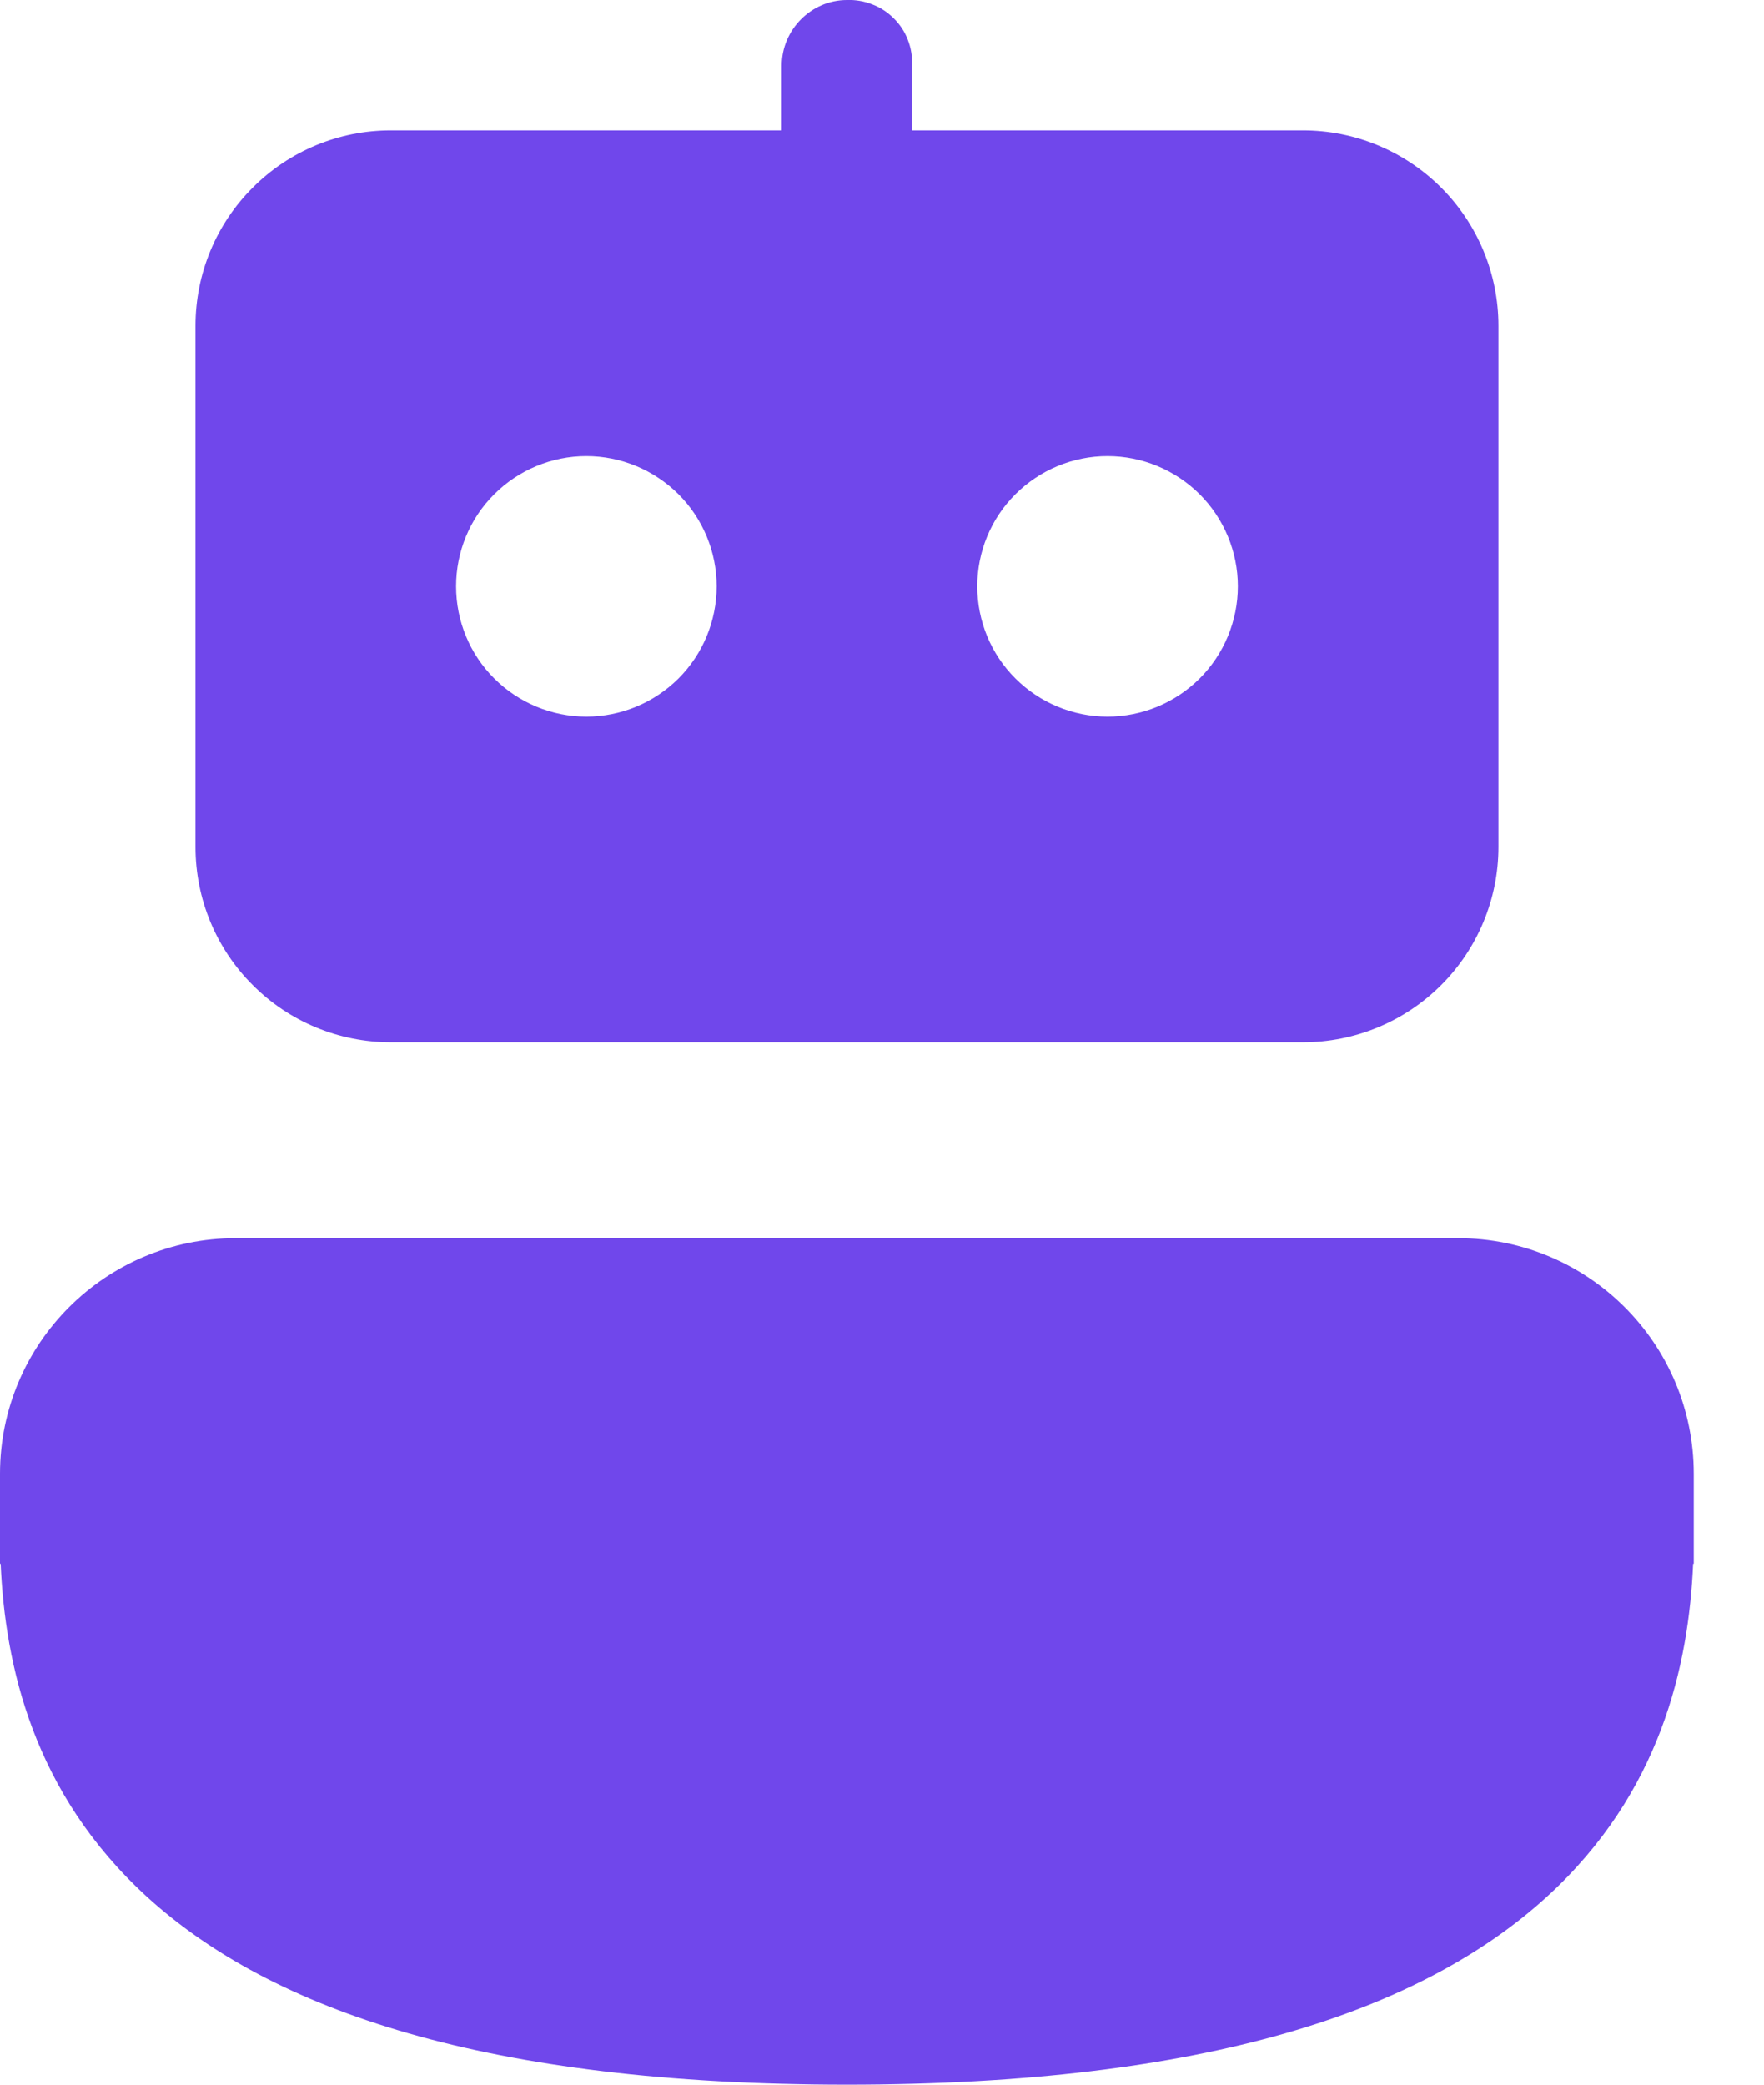 <svg width="11" height="13" viewBox="0 0 11 13" fill="none" xmlns="http://www.w3.org/2000/svg">
<path d="M9.092 7.721C9.904 7.721 10.562 8.379 10.562 9.192V9.752H10.558C10.53 10.385 10.357 11.179 9.646 11.828C8.869 12.537 7.528 13 5.281 13C3.034 13 1.693 12.537 0.916 11.828C0.206 11.179 0.032 10.385 0.004 9.752H0V9.191C0 8.379 0.658 7.721 1.471 7.721H9.092ZM2.437 0.813C2.114 0.813 1.804 0.941 1.576 1.17C1.347 1.398 1.219 1.708 1.219 2.032V5.281C1.219 5.605 1.347 5.915 1.576 6.143C1.804 6.372 2.114 6.5 2.437 6.5H8.125C8.448 6.5 8.758 6.372 8.987 6.143C9.215 5.915 9.344 5.605 9.344 5.281V2.032C9.344 1.708 9.215 1.398 8.987 1.17C8.758 0.941 8.448 0.813 8.125 0.813H5.687V0.407C5.69 0.353 5.681 0.299 5.661 0.248C5.642 0.198 5.612 0.152 5.573 0.114C5.535 0.076 5.49 0.046 5.439 0.027C5.389 0.007 5.335 -0.002 5.281 0C5.057 0 4.875 0.187 4.875 0.407V0.813H2.437ZM2.844 3.656C2.844 3.441 2.929 3.234 3.082 3.082C3.234 2.93 3.441 2.844 3.656 2.844C3.872 2.844 4.078 2.93 4.231 3.082C4.383 3.234 4.469 3.441 4.469 3.656C4.469 3.872 4.383 4.079 4.231 4.231C4.078 4.383 3.872 4.469 3.656 4.469C3.441 4.469 3.234 4.383 3.082 4.231C2.929 4.079 2.844 3.872 2.844 3.656ZM6.094 3.656C6.094 3.441 6.179 3.234 6.332 3.082C6.484 2.93 6.691 2.844 6.906 2.844C7.122 2.844 7.328 2.93 7.481 3.082C7.633 3.234 7.719 3.441 7.719 3.656C7.719 3.872 7.633 4.079 7.481 4.231C7.328 4.383 7.122 4.469 6.906 4.469C6.691 4.469 6.484 4.383 6.332 4.231C6.179 4.079 6.094 3.872 6.094 3.656Z" fill="#7047EB"/>
</svg>
